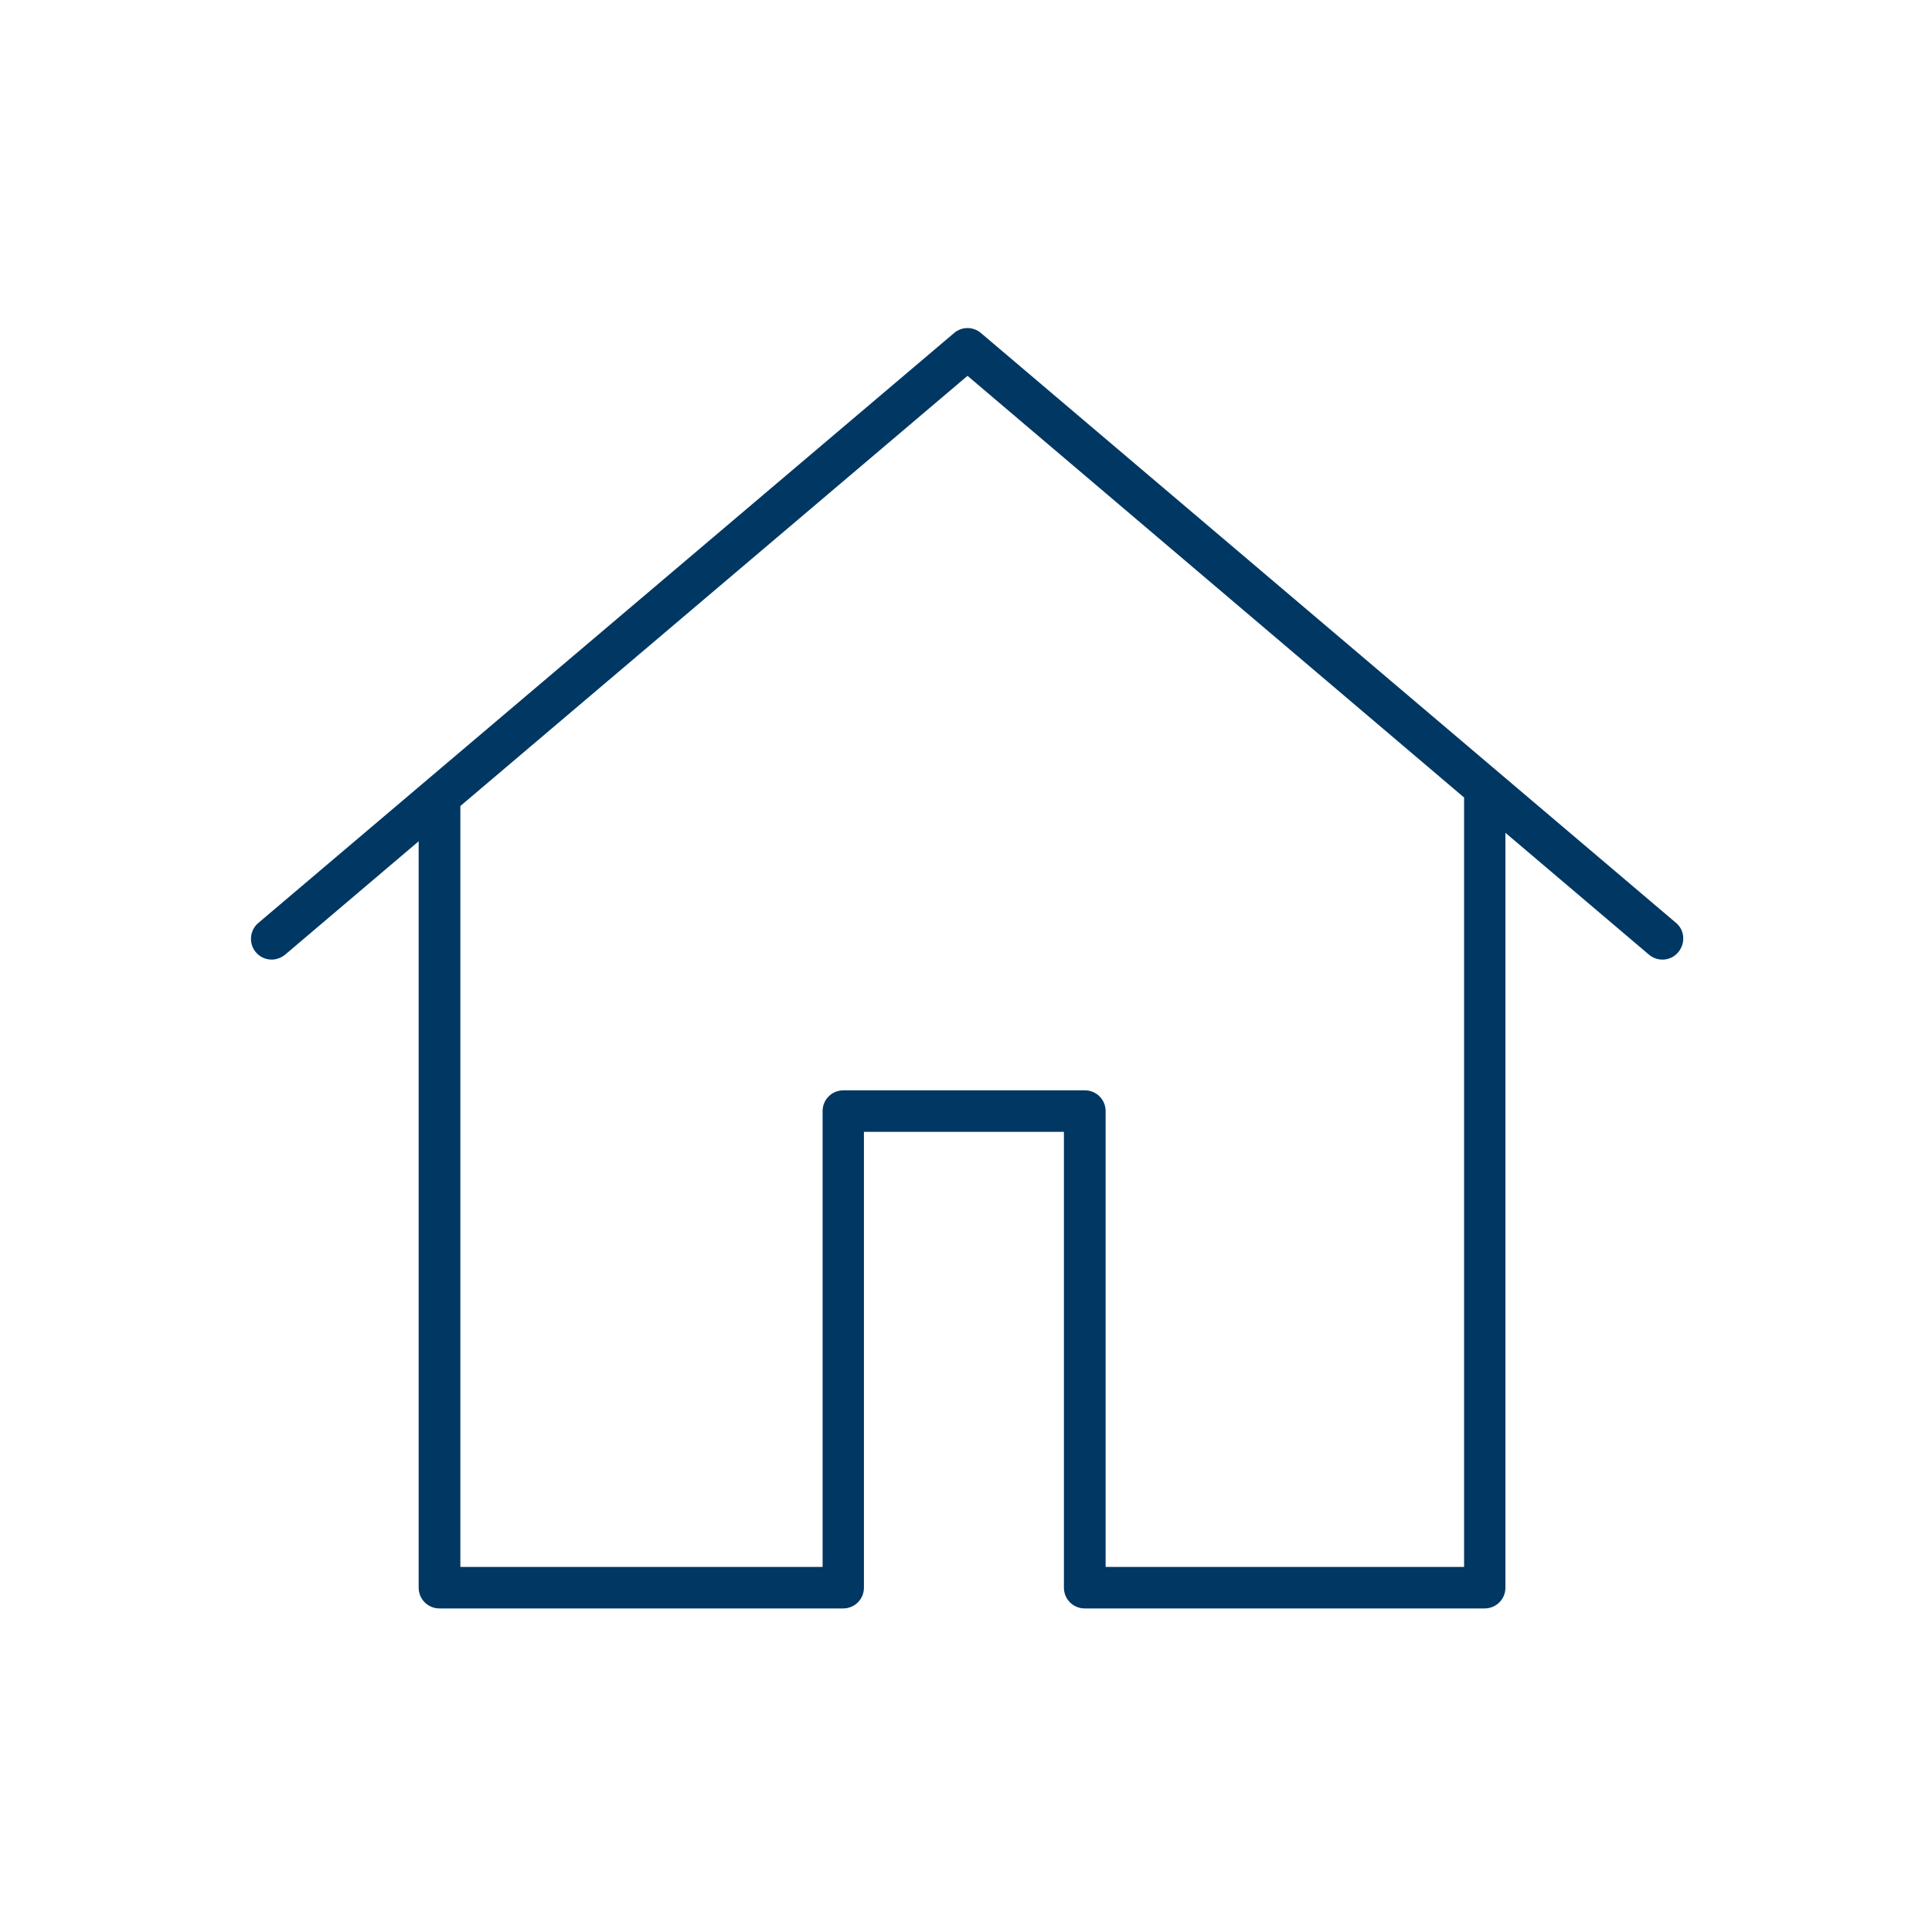 <?xml version="1.0" encoding="utf-8"?>
<!-- Generator: Adobe Illustrator 27.5.0, SVG Export Plug-In . SVG Version: 6.00 Build 0)  -->
<svg version="1.1" id="Ebene_1" xmlns="http://www.w3.org/2000/svg" xmlns:xlink="http://www.w3.org/1999/xlink" x="0px" y="0px"
	 viewBox="0 0 1024 1024" style="enable-background:new 0 0 1024 1024;" xml:space="preserve">
<style type="text/css">
	.st0{fill:#003763;}
</style>
<g id="Ebene_3">
	<path class="st0" d="M888.4,489.2L519.9,176.5c-4.1-3.5-10.1-3.5-14.2,0L136.9,489.2c-4.6,3.9-5.2,10.9-1.3,15.5
		c2.2,2.6,5.3,3.9,8.4,3.9c2.5,0,5-0.9,7.1-2.6l70.8-60.1v395.6c0,6.1,4.9,11,11,11h214c6.1,0,11-4.9,11-11V599.9h106v241.6
		c0,6.1,4.9,11,11,11h212c6.1,0,11-4.9,11-11V441.4L874,506c4.6,3.9,11.6,3.4,15.5-1.3S893,493.1,888.4,489.2z M776,830.5H586V588.9
		c0-6.1-4.9-11-11-11H447c-6.1,0-11,4.9-11,11v241.6H244V427.2l268.8-228L776,422.7V830.5z"/>
</g>
</svg>
